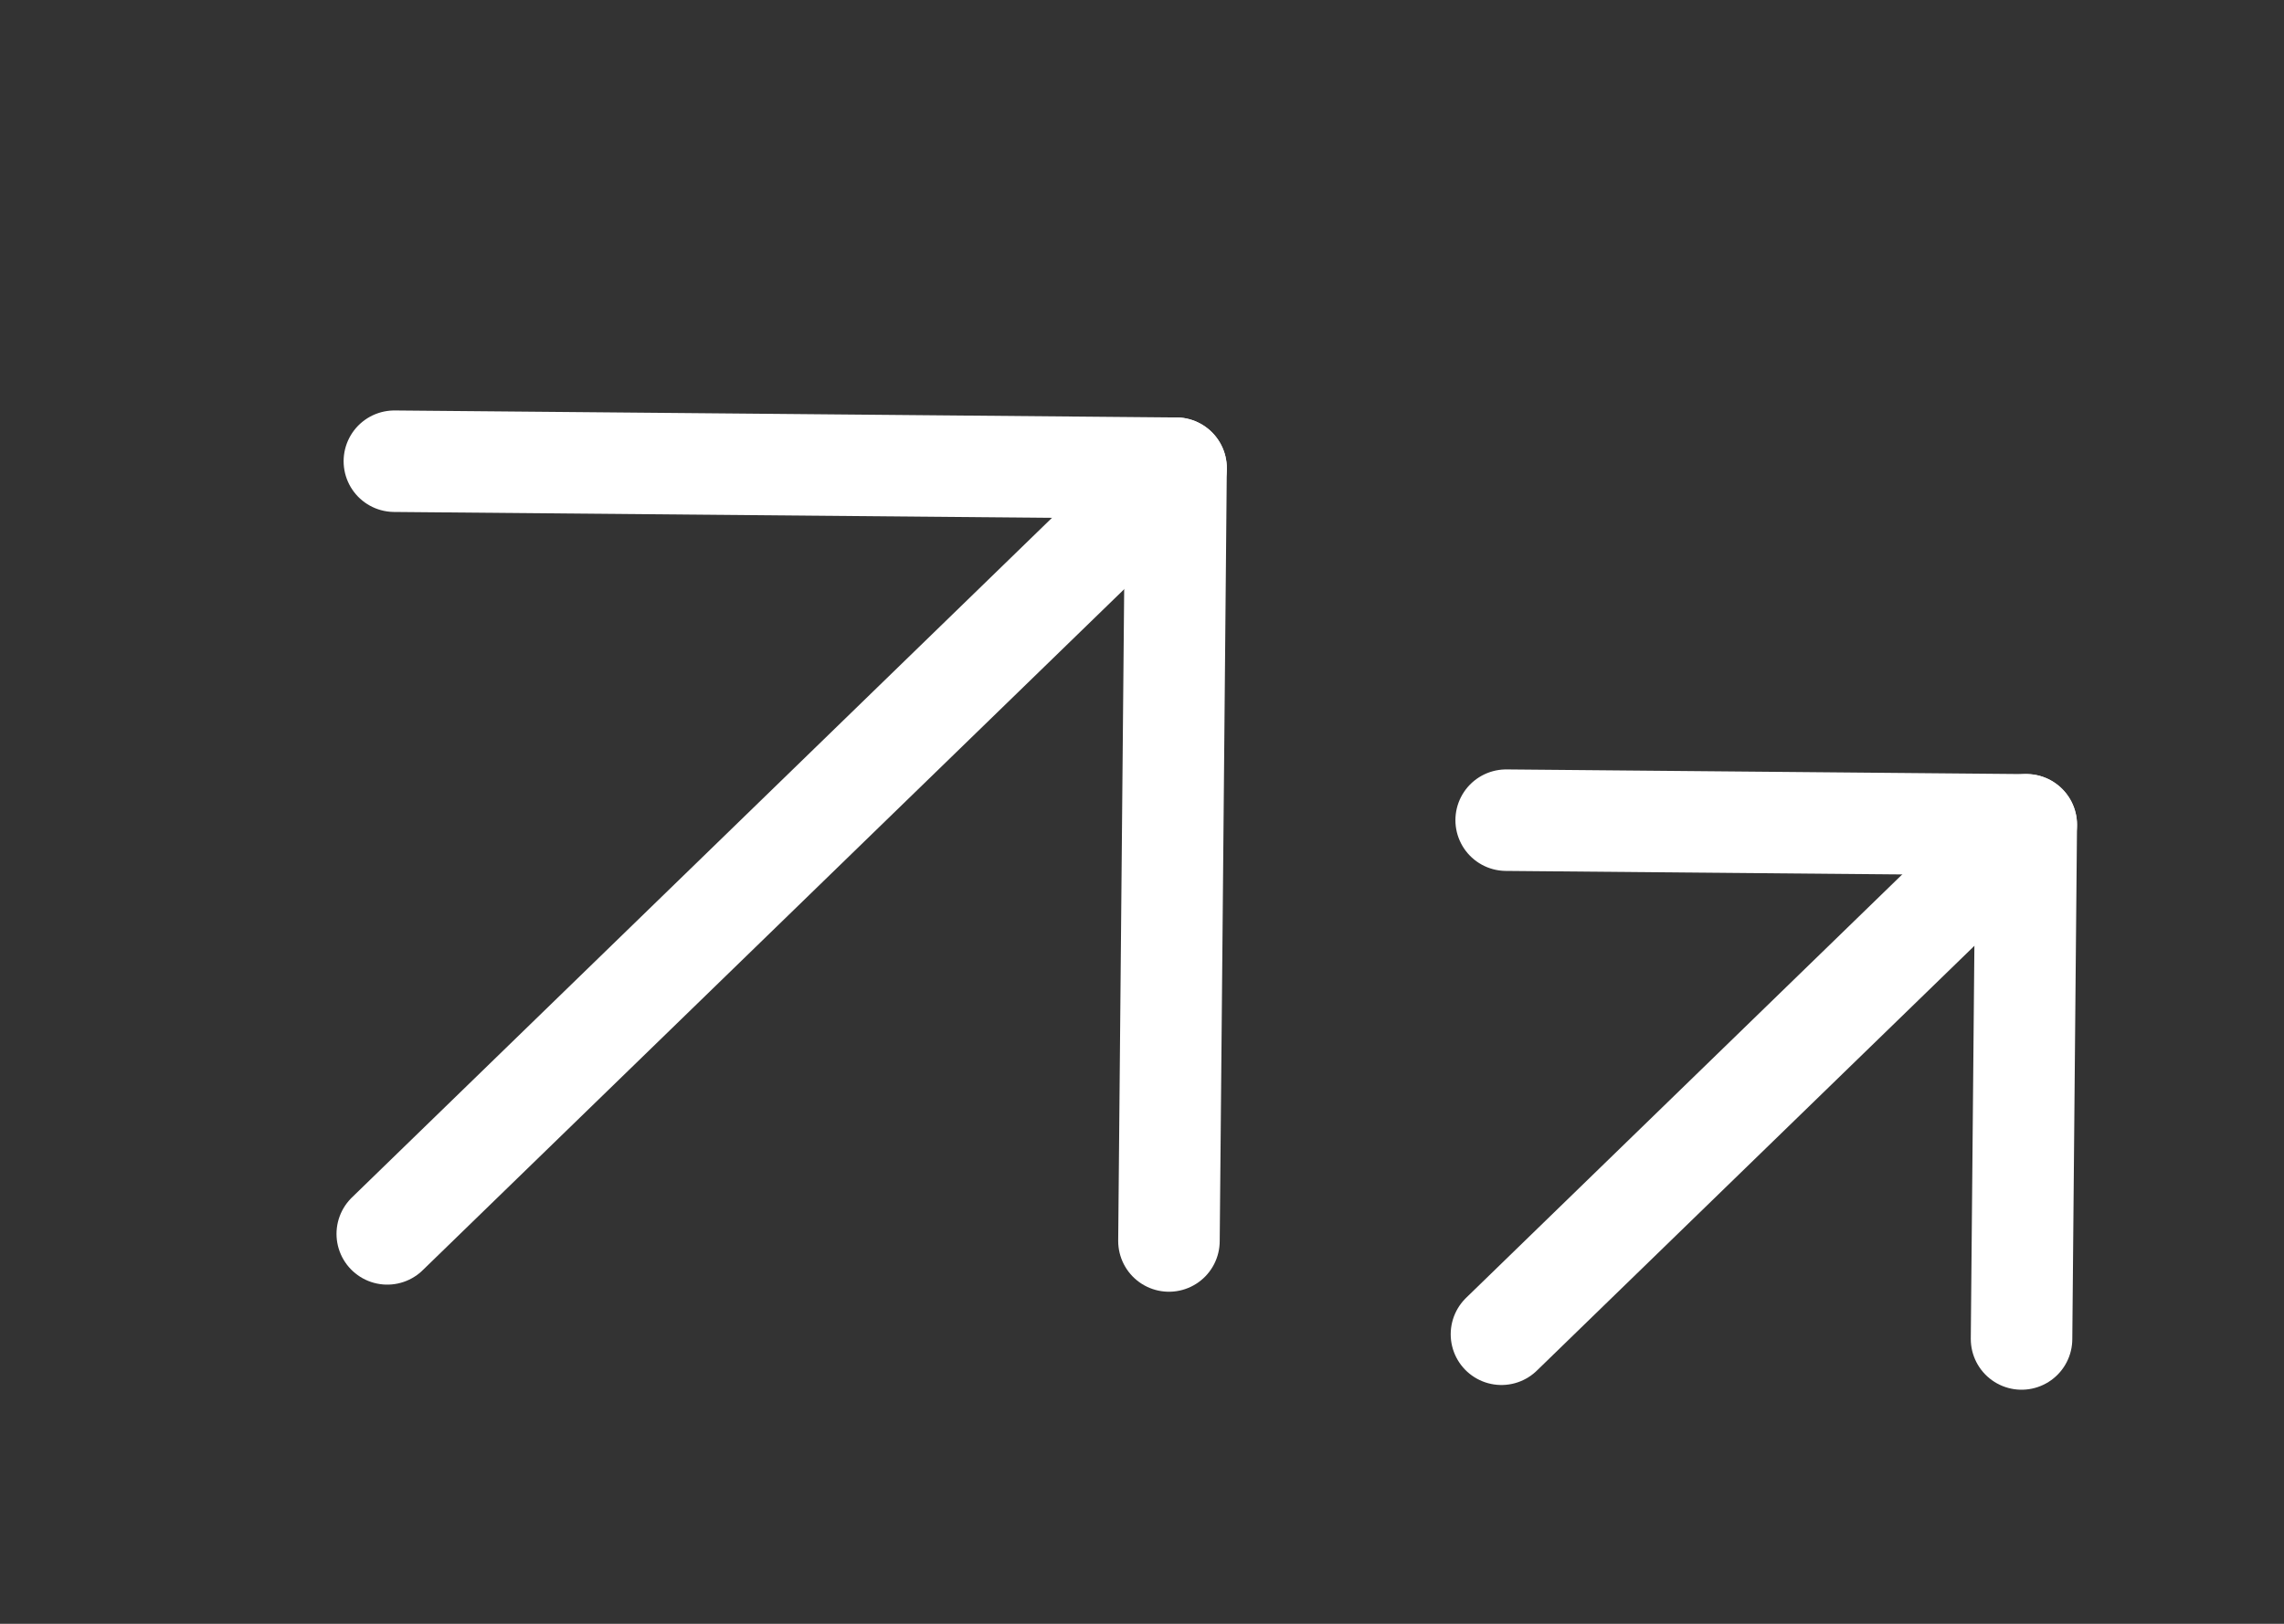 <svg width="45" height="32" viewBox="0 0 45 32" fill="none" xmlns="http://www.w3.org/2000/svg">
<rect x="0" y="0" width="45" height="32" fill="#333333" stroke="none"/>
<path d="M7.63 24.316L23.171 9.225" stroke="white" stroke-width="2" stroke-linecap="round" stroke-linejoin="round"/>
<path d="M7.77 9.089L23.171 9.227L23.031 24.456" stroke="white" stroke-width="2" stroke-linecap="round" stroke-linejoin="round"/>
<path d="M29.582 26.294L39.922 16.253" stroke="white" stroke-width="2" stroke-linecap="round" stroke-linejoin="round"/>
<path d="M29.675 16.163L39.922 16.255L39.829 26.387" stroke="white" stroke-width="2" stroke-linecap="round" stroke-linejoin="round"/>
<mask id="path-5-inside-1_5941_2329" fill="white">
<rect x="33.52" width="7.512" height="7.428" rx="1"/>
</mask>
<rect x="33.52" width="7.512" height="7.428" rx="1" stroke="white" stroke-width="4" mask="url(#path-5-inside-1_5941_2329)"/>
</svg>
